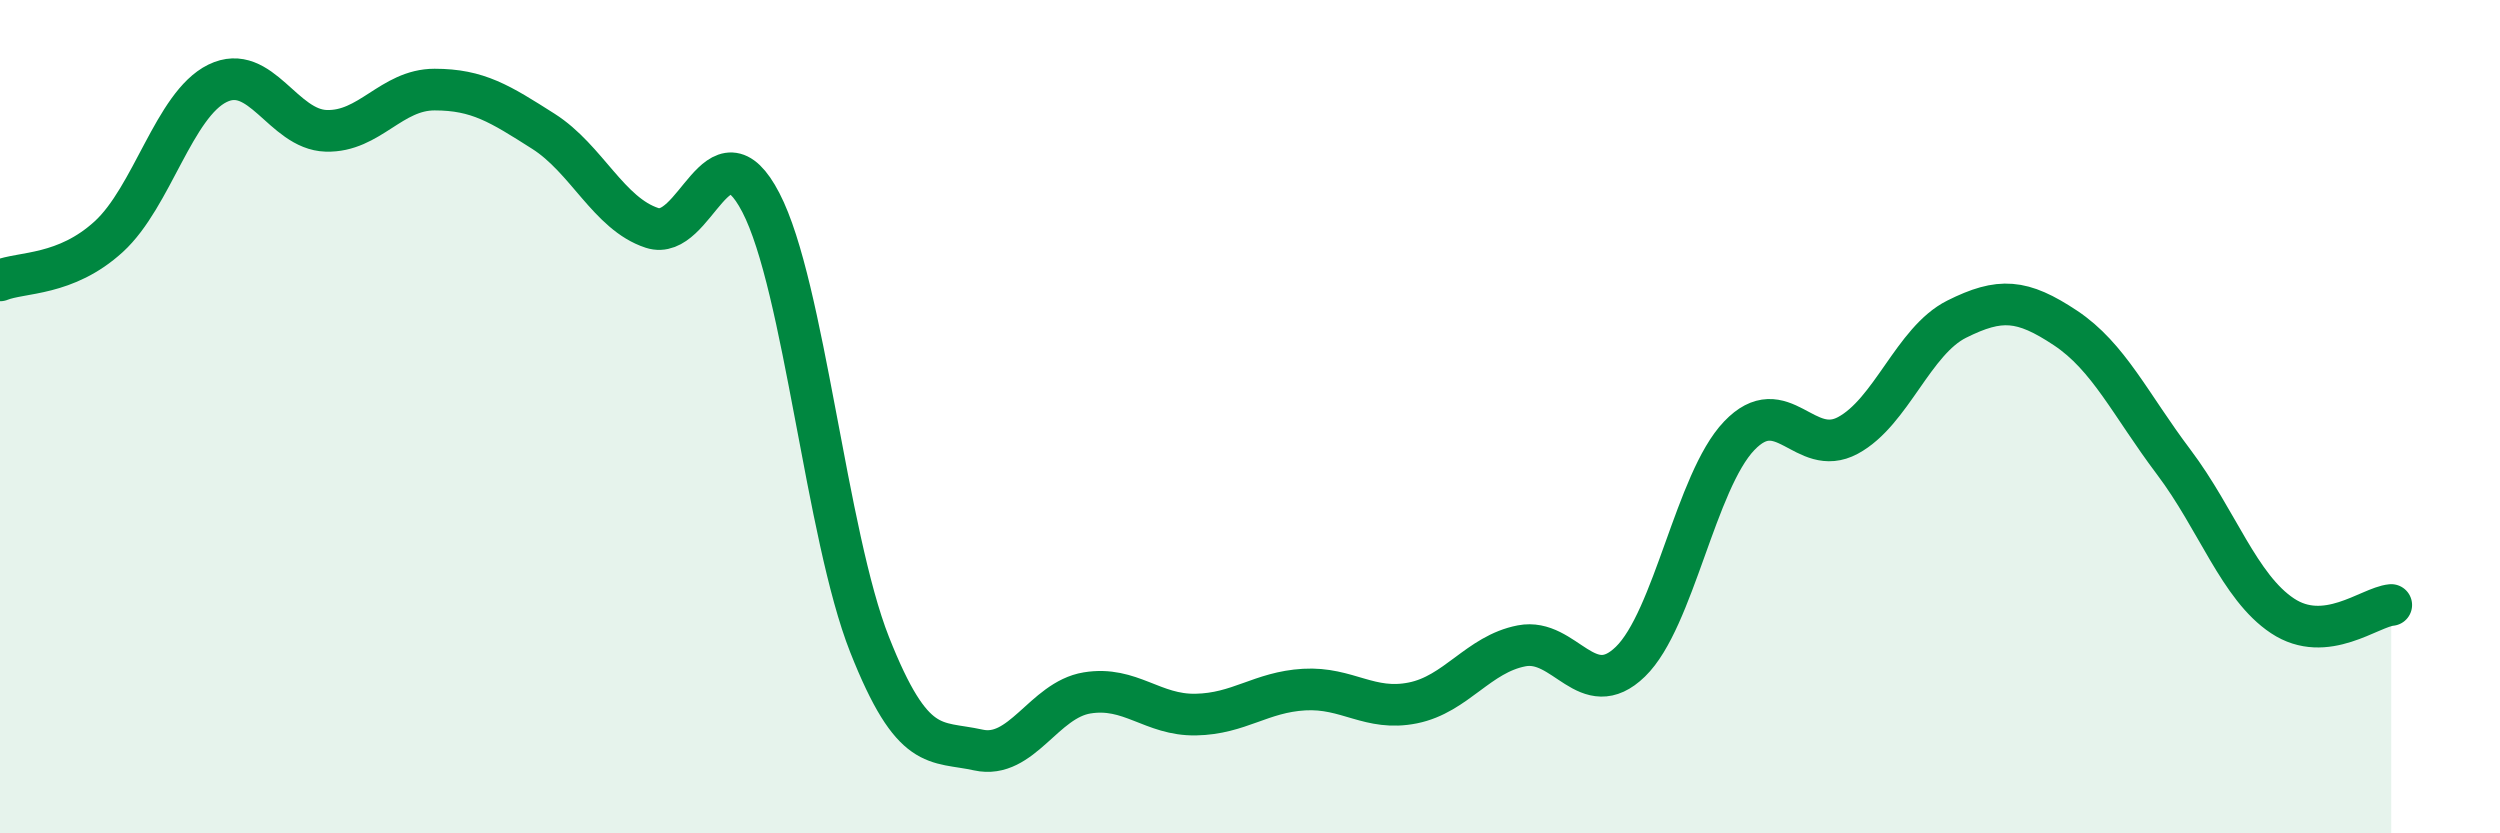 
    <svg width="60" height="20" viewBox="0 0 60 20" xmlns="http://www.w3.org/2000/svg">
      <path
        d="M 0,6.73 C 0.52,6.52 1.57,6.63 2.61,5.68 C 3.65,4.73 4.18,2.51 5.22,2 C 6.26,1.49 6.79,3.11 7.83,3.14 C 8.87,3.17 9.39,2.15 10.43,2.15 C 11.47,2.15 12,2.49 13.04,3.15 C 14.08,3.81 14.61,5.13 15.65,5.47 C 16.69,5.81 17.22,2.86 18.26,4.86 C 19.3,6.86 19.83,12.84 20.87,15.47 C 21.91,18.1 22.44,17.77 23.48,18 C 24.52,18.23 25.05,16.8 26.09,16.63 C 27.13,16.46 27.66,17.17 28.7,17.15 C 29.74,17.13 30.26,16.61 31.3,16.55 C 32.34,16.49 32.87,17.08 33.91,16.87 C 34.95,16.66 35.48,15.7 36.52,15.5 C 37.56,15.3 38.09,16.89 39.13,15.88 C 40.17,14.87 40.7,11.55 41.74,10.46 C 42.78,9.37 43.31,11.01 44.35,10.45 C 45.39,9.89 45.92,8.18 46.96,7.66 C 48,7.14 48.53,7.18 49.57,7.87 C 50.61,8.56 51.13,9.71 52.17,11.09 C 53.21,12.47 53.74,14.09 54.78,14.78 C 55.82,15.47 56.87,14.57 57.39,14.52L57.39 20L0 20Z"
        fill="#008740"
        opacity="0.1"
        stroke-linecap="round"
        stroke-linejoin="round"
      />
      <path
        d="M 0,6.73 C 0.52,6.52 1.57,6.63 2.61,5.68 C 3.65,4.73 4.18,2.51 5.22,2 C 6.26,1.49 6.79,3.11 7.83,3.14 C 8.87,3.17 9.39,2.15 10.43,2.15 C 11.47,2.15 12,2.49 13.04,3.15 C 14.08,3.81 14.61,5.13 15.65,5.47 C 16.69,5.81 17.22,2.86 18.26,4.86 C 19.3,6.86 19.83,12.84 20.87,15.47 C 21.91,18.1 22.44,17.77 23.48,18 C 24.52,18.23 25.05,16.8 26.09,16.63 C 27.13,16.46 27.66,17.17 28.7,17.15 C 29.74,17.13 30.26,16.61 31.3,16.55 C 32.34,16.49 32.87,17.08 33.91,16.87 C 34.95,16.66 35.48,15.7 36.52,15.5 C 37.56,15.3 38.09,16.89 39.13,15.88 C 40.17,14.87 40.7,11.55 41.74,10.46 C 42.78,9.37 43.31,11.01 44.35,10.45 C 45.39,9.89 45.92,8.18 46.96,7.66 C 48,7.14 48.53,7.18 49.57,7.87 C 50.61,8.56 51.13,9.71 52.17,11.09 C 53.21,12.47 53.74,14.09 54.78,14.78 C 55.82,15.47 56.87,14.57 57.39,14.52"
        stroke="#008740"
        stroke-width="1"
        fill="none"
        stroke-linecap="round"
        stroke-linejoin="round"
      />
    </svg>
  
